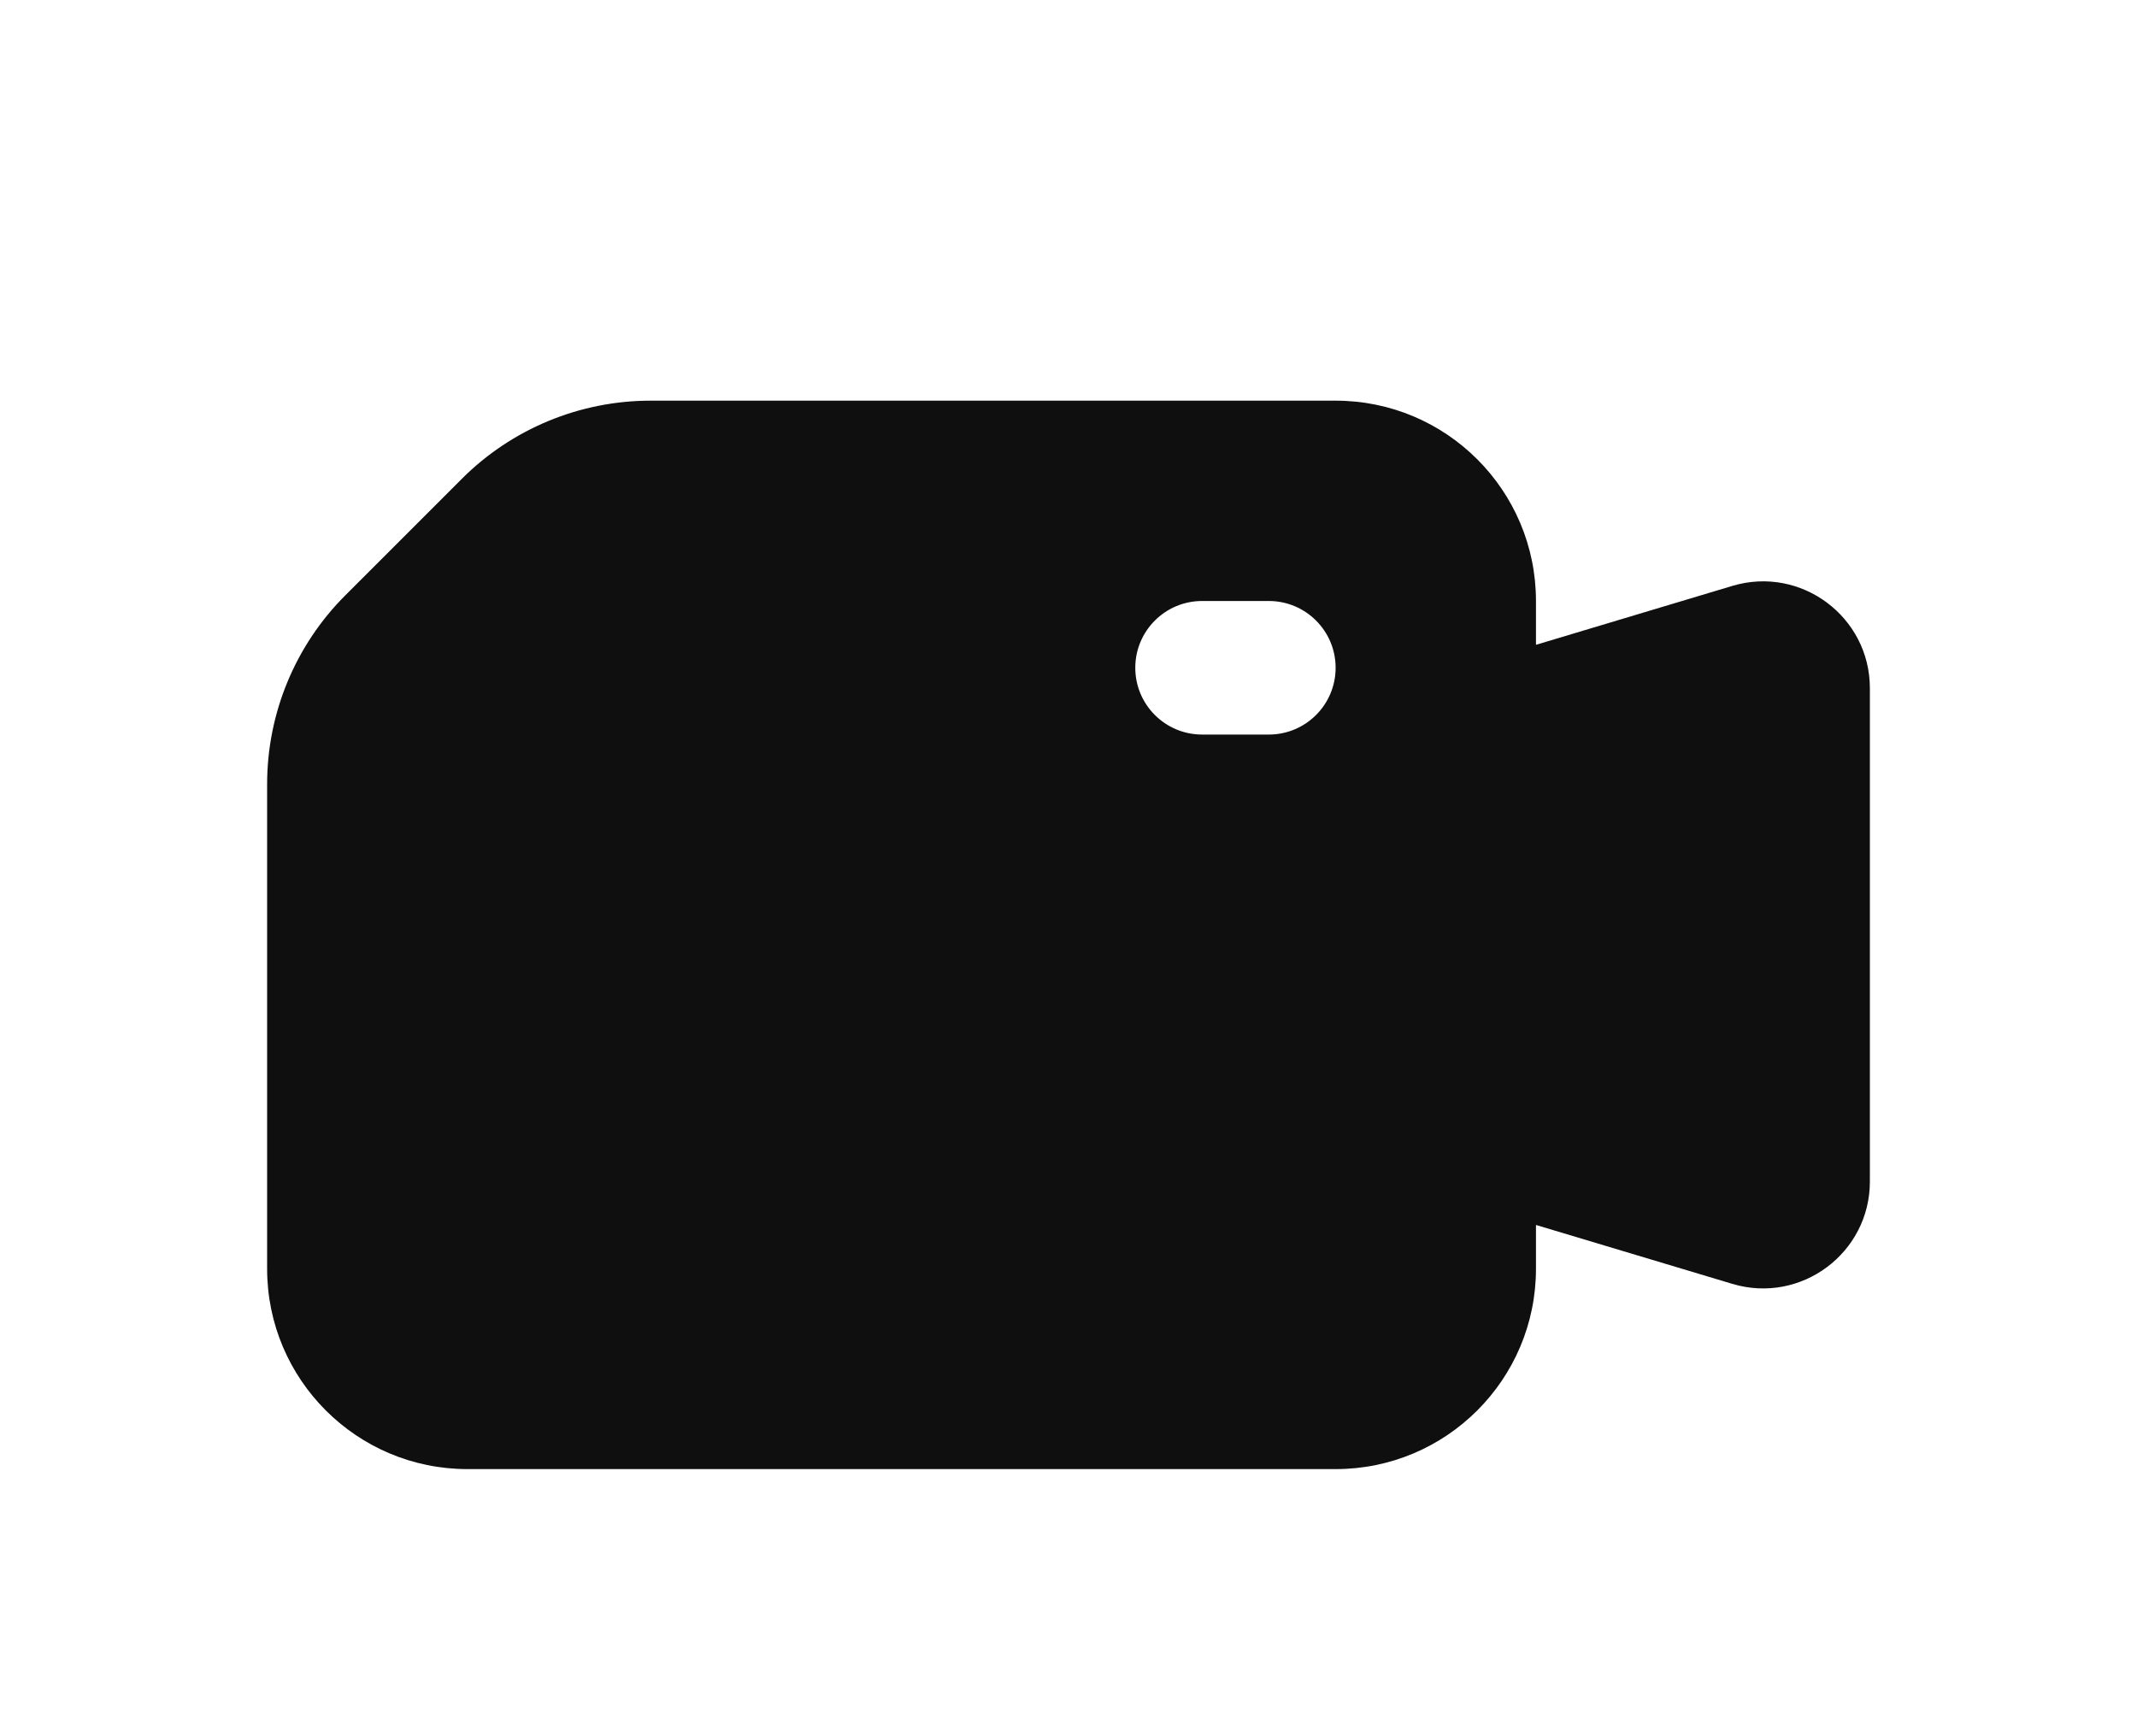 <?xml version="1.0" encoding="UTF-8"?> <svg xmlns="http://www.w3.org/2000/svg" width="32" height="26" viewBox="0 0 32 26" fill="none"><g filter="url(#filter0_d_369_4531)"><path fill-rule="evenodd" clip-rule="evenodd" d="M6.914 5.172C7.664 4.421 8.682 4 9.743 4H20C21.657 4 23 5.343 23 7V7.656L25.94 6.774C26.967 6.466 28 7.235 28 8.306V15.694C28 16.765 26.967 17.534 25.94 17.226L23 16.344V17C23 18.657 21.657 20 20 20H7C5.343 20 4 18.657 4 17V9.743C4 8.682 4.421 7.664 5.172 6.914L6.914 5.172ZM18 7C17.448 7 17 7.448 17 8C17 8.552 17.448 9 18 9H19C19.552 9 20 8.552 20 8C20 7.448 19.552 7 19 7H18Z" fill="#0F0F0F"></path></g><defs><filter id="filter0_d_369_4531" x="0" y="-2" width="32" height="32" filterUnits="userSpaceOnUse" color-interpolation-filters="sRGB"><feFlood flood-opacity="0" result="BackgroundImageFix"></feFlood><feColorMatrix in="SourceAlpha" type="matrix" values="0 0 0 0 0 0 0 0 0 0 0 0 0 0 0 0 0 0 127 0" result="hardAlpha"></feColorMatrix><feOffset dy="2"></feOffset><feGaussianBlur stdDeviation="2"></feGaussianBlur><feColorMatrix type="matrix" values="0 0 0 0 0 0 0 0 0 0 0 0 0 0 0 0 0 0 0.08 0"></feColorMatrix><feBlend mode="normal" in2="BackgroundImageFix" result="effect1_dropShadow_369_4531"></feBlend><feBlend mode="normal" in="SourceGraphic" in2="effect1_dropShadow_369_4531" result="shape"></feBlend></filter></defs></svg> 